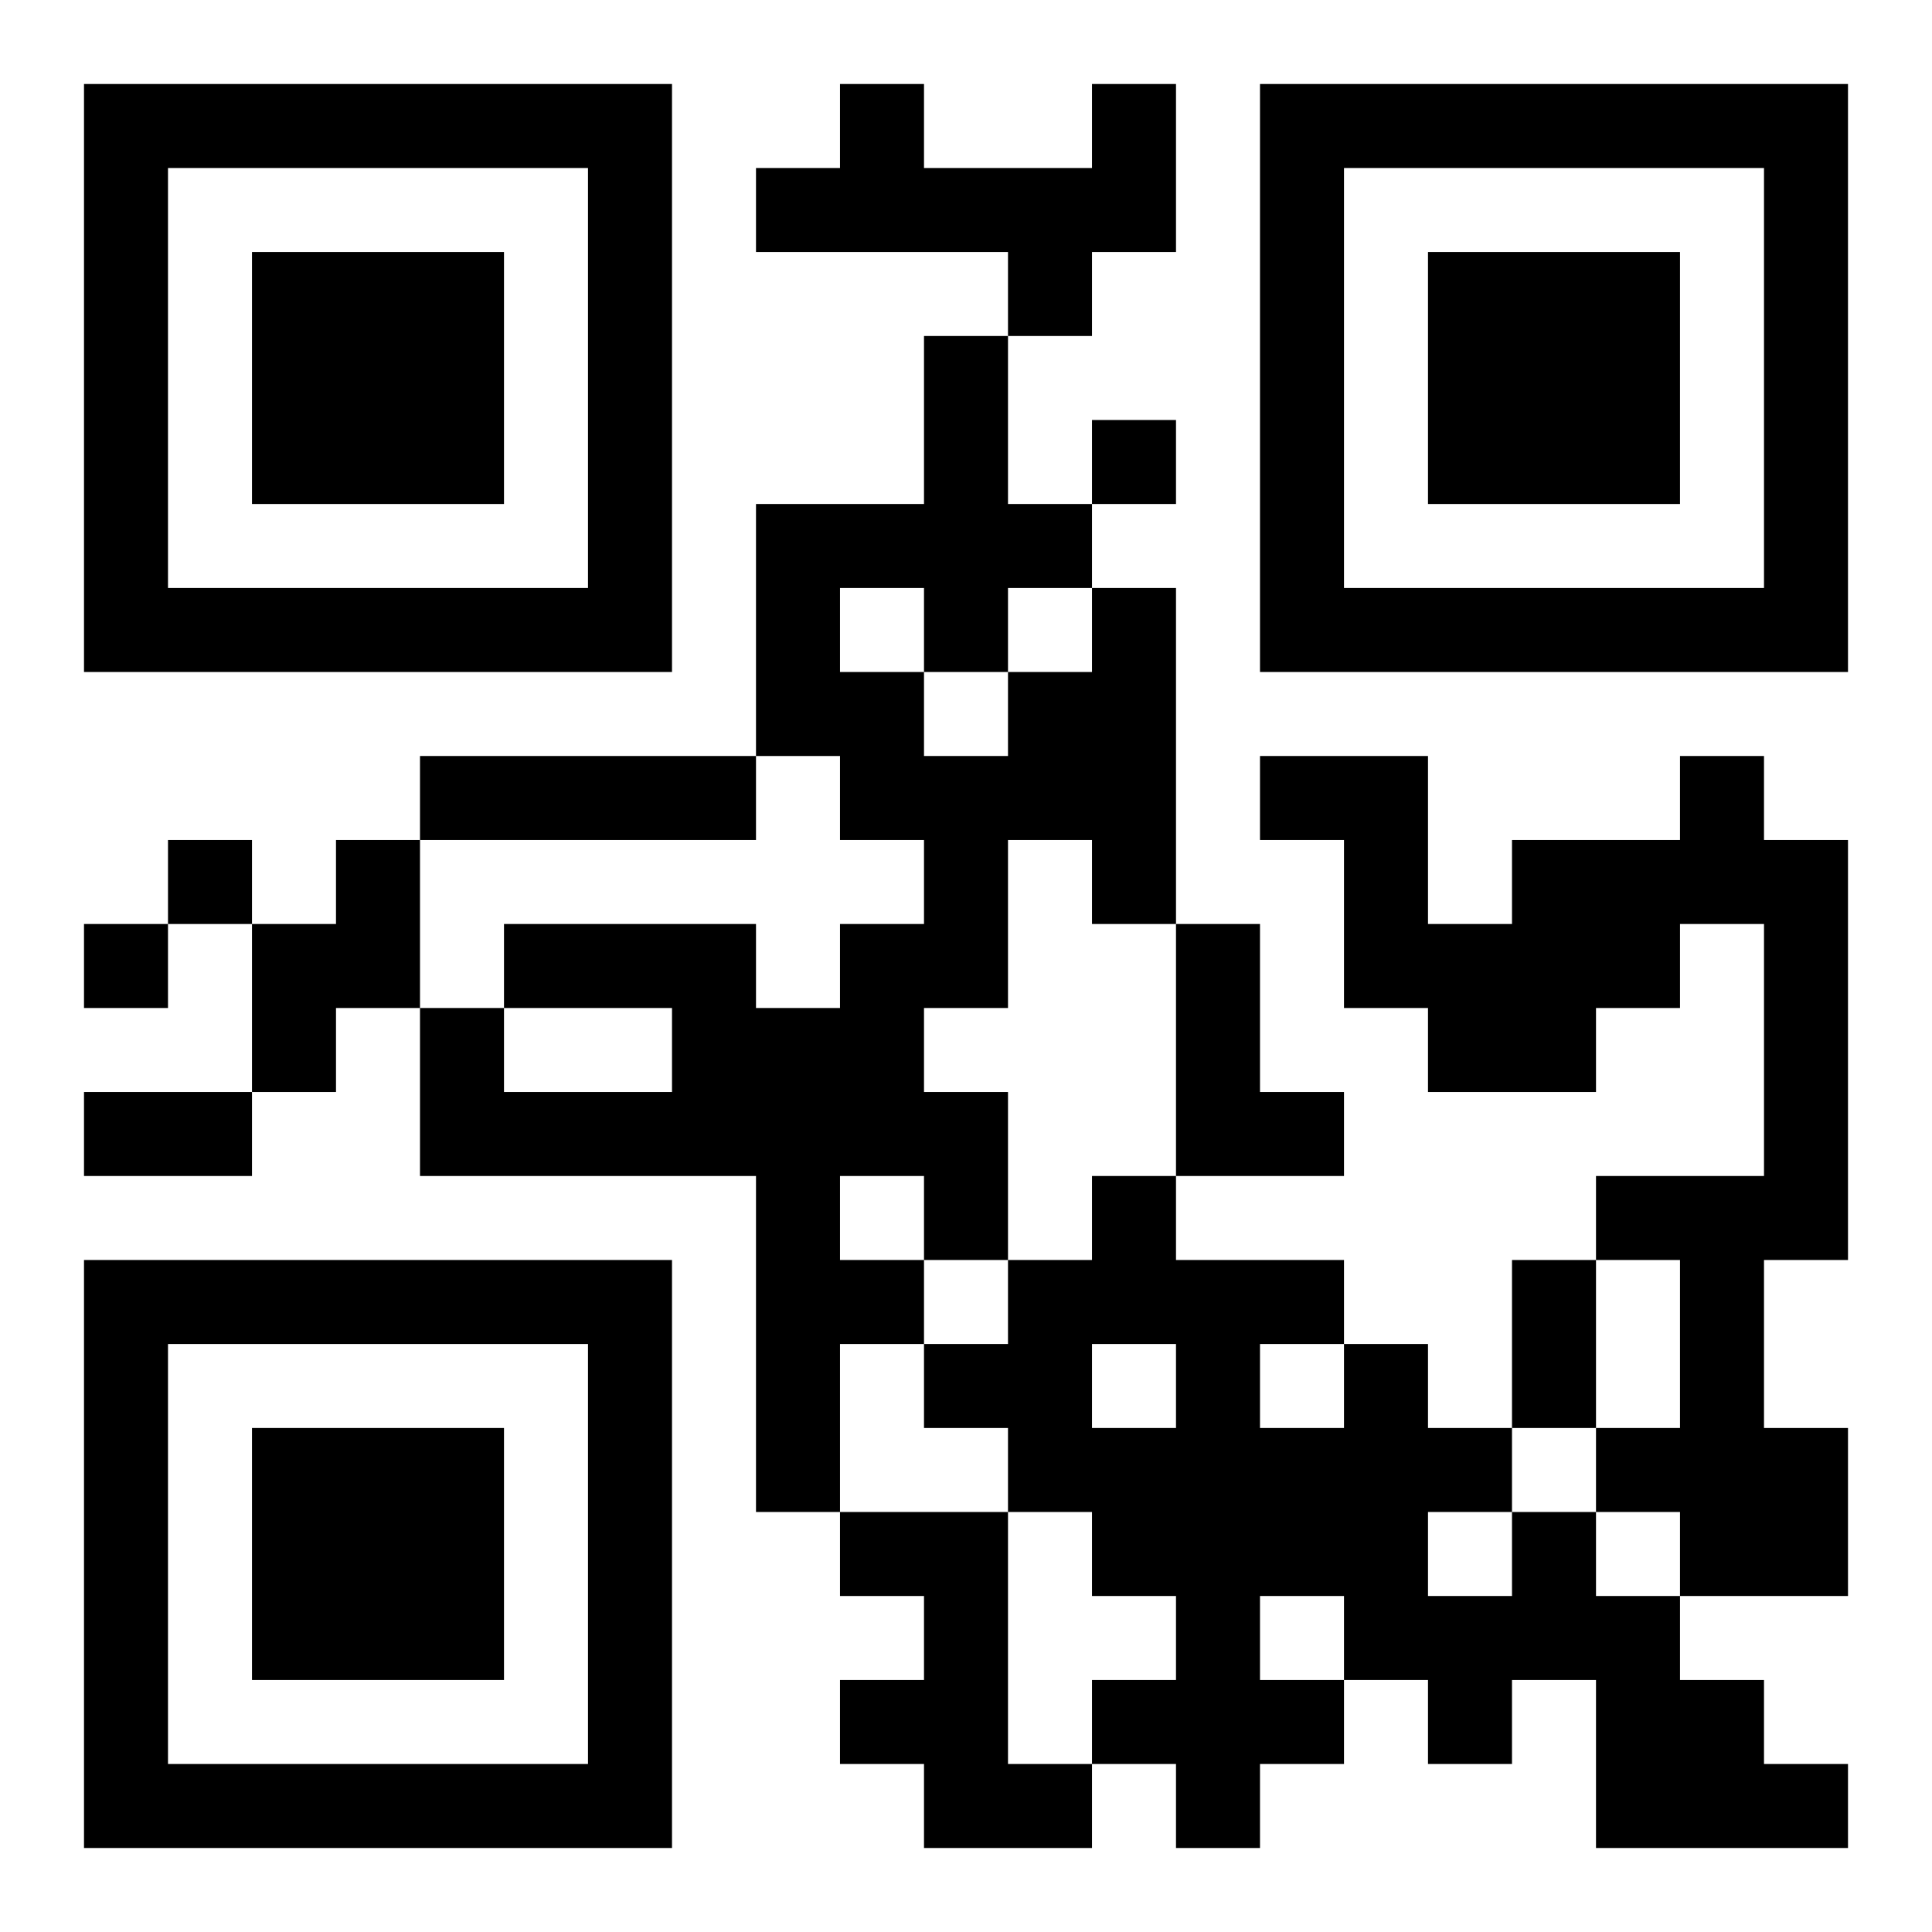<?xml version="1.0" encoding="UTF-8"?>
<!DOCTYPE svg PUBLIC "-//W3C//DTD SVG 1.1//EN" "http://www.w3.org/Graphics/SVG/1.1/DTD/svg11.dtd">
<svg xmlns="http://www.w3.org/2000/svg" version="1.1" viewBox="0 0 23 23" stroke="none">
	<rect width="100%" height="100%" fill="#ffffff"/>
	<path d="M1,1h7v1h-7z M10,1h1v2h-1z M13,1h1v2h-1z M15,1h7v1h-7z M1,2h1v6h-1z M7,2h1v6h-1z M9,2h1v1h-1z M11,2h2v1h-2z M15,2h1v6h-1z M21,2h1v6h-1z M3,3h3v3h-3z M12,3h1v1h-1z M17,3h3v3h-3z M11,4h1v4h-1z M13,5h1v1h-1z M9,6h1v3h-1z M10,6h1v1h-1z M12,6h1v1h-1z M2,7h5v1h-5z M13,7h1v4h-1z M16,7h5v1h-5z M10,8h1v2h-1z M12,8h1v2h-1z M5,9h4v1h-4z M11,9h1v3h-1z M15,9h2v1h-2z M20,9h1v2h-1z M2,10h1v1h-1z M4,10h1v2h-1z M16,10h1v2h-1z M18,10h2v2h-2z M21,10h1v5h-1z M1,11h1v1h-1z M3,11h1v2h-1z M6,11h3v1h-3z M10,11h1v3h-1z M14,11h1v3h-1z M17,11h1v2h-1z M5,12h1v2h-1z M8,12h2v2h-2z M18,12h1v1h-1z M1,13h2v1h-2z M6,13h2v1h-2z M11,13h1v2h-1z M15,13h1v1h-1z M9,14h1v4h-1z M13,14h1v2h-1z M19,14h2v1h-2z M1,15h7v1h-7z M10,15h1v1h-1z M12,15h1v3h-1z M14,15h1v7h-1z M15,15h1v1h-1z M18,15h1v2h-1z M20,15h1v4h-1z M1,16h1v6h-1z M7,16h1v6h-1z M11,16h1v1h-1z M16,16h1v4h-1z M3,17h3v3h-3z M13,17h1v2h-1z M15,17h1v2h-1z M17,17h1v1h-1z M19,17h1v1h-1z M21,17h1v2h-1z M10,18h2v1h-2z M18,18h1v2h-1z M11,19h1v3h-1z M17,19h1v2h-1z M19,19h1v3h-1z M10,20h1v1h-1z M13,20h1v1h-1z M15,20h1v1h-1z M20,20h1v2h-1z M2,21h5v1h-5z M12,21h1v1h-1z M21,21h1v1h-1z" fill="#000000"/>
</svg>

